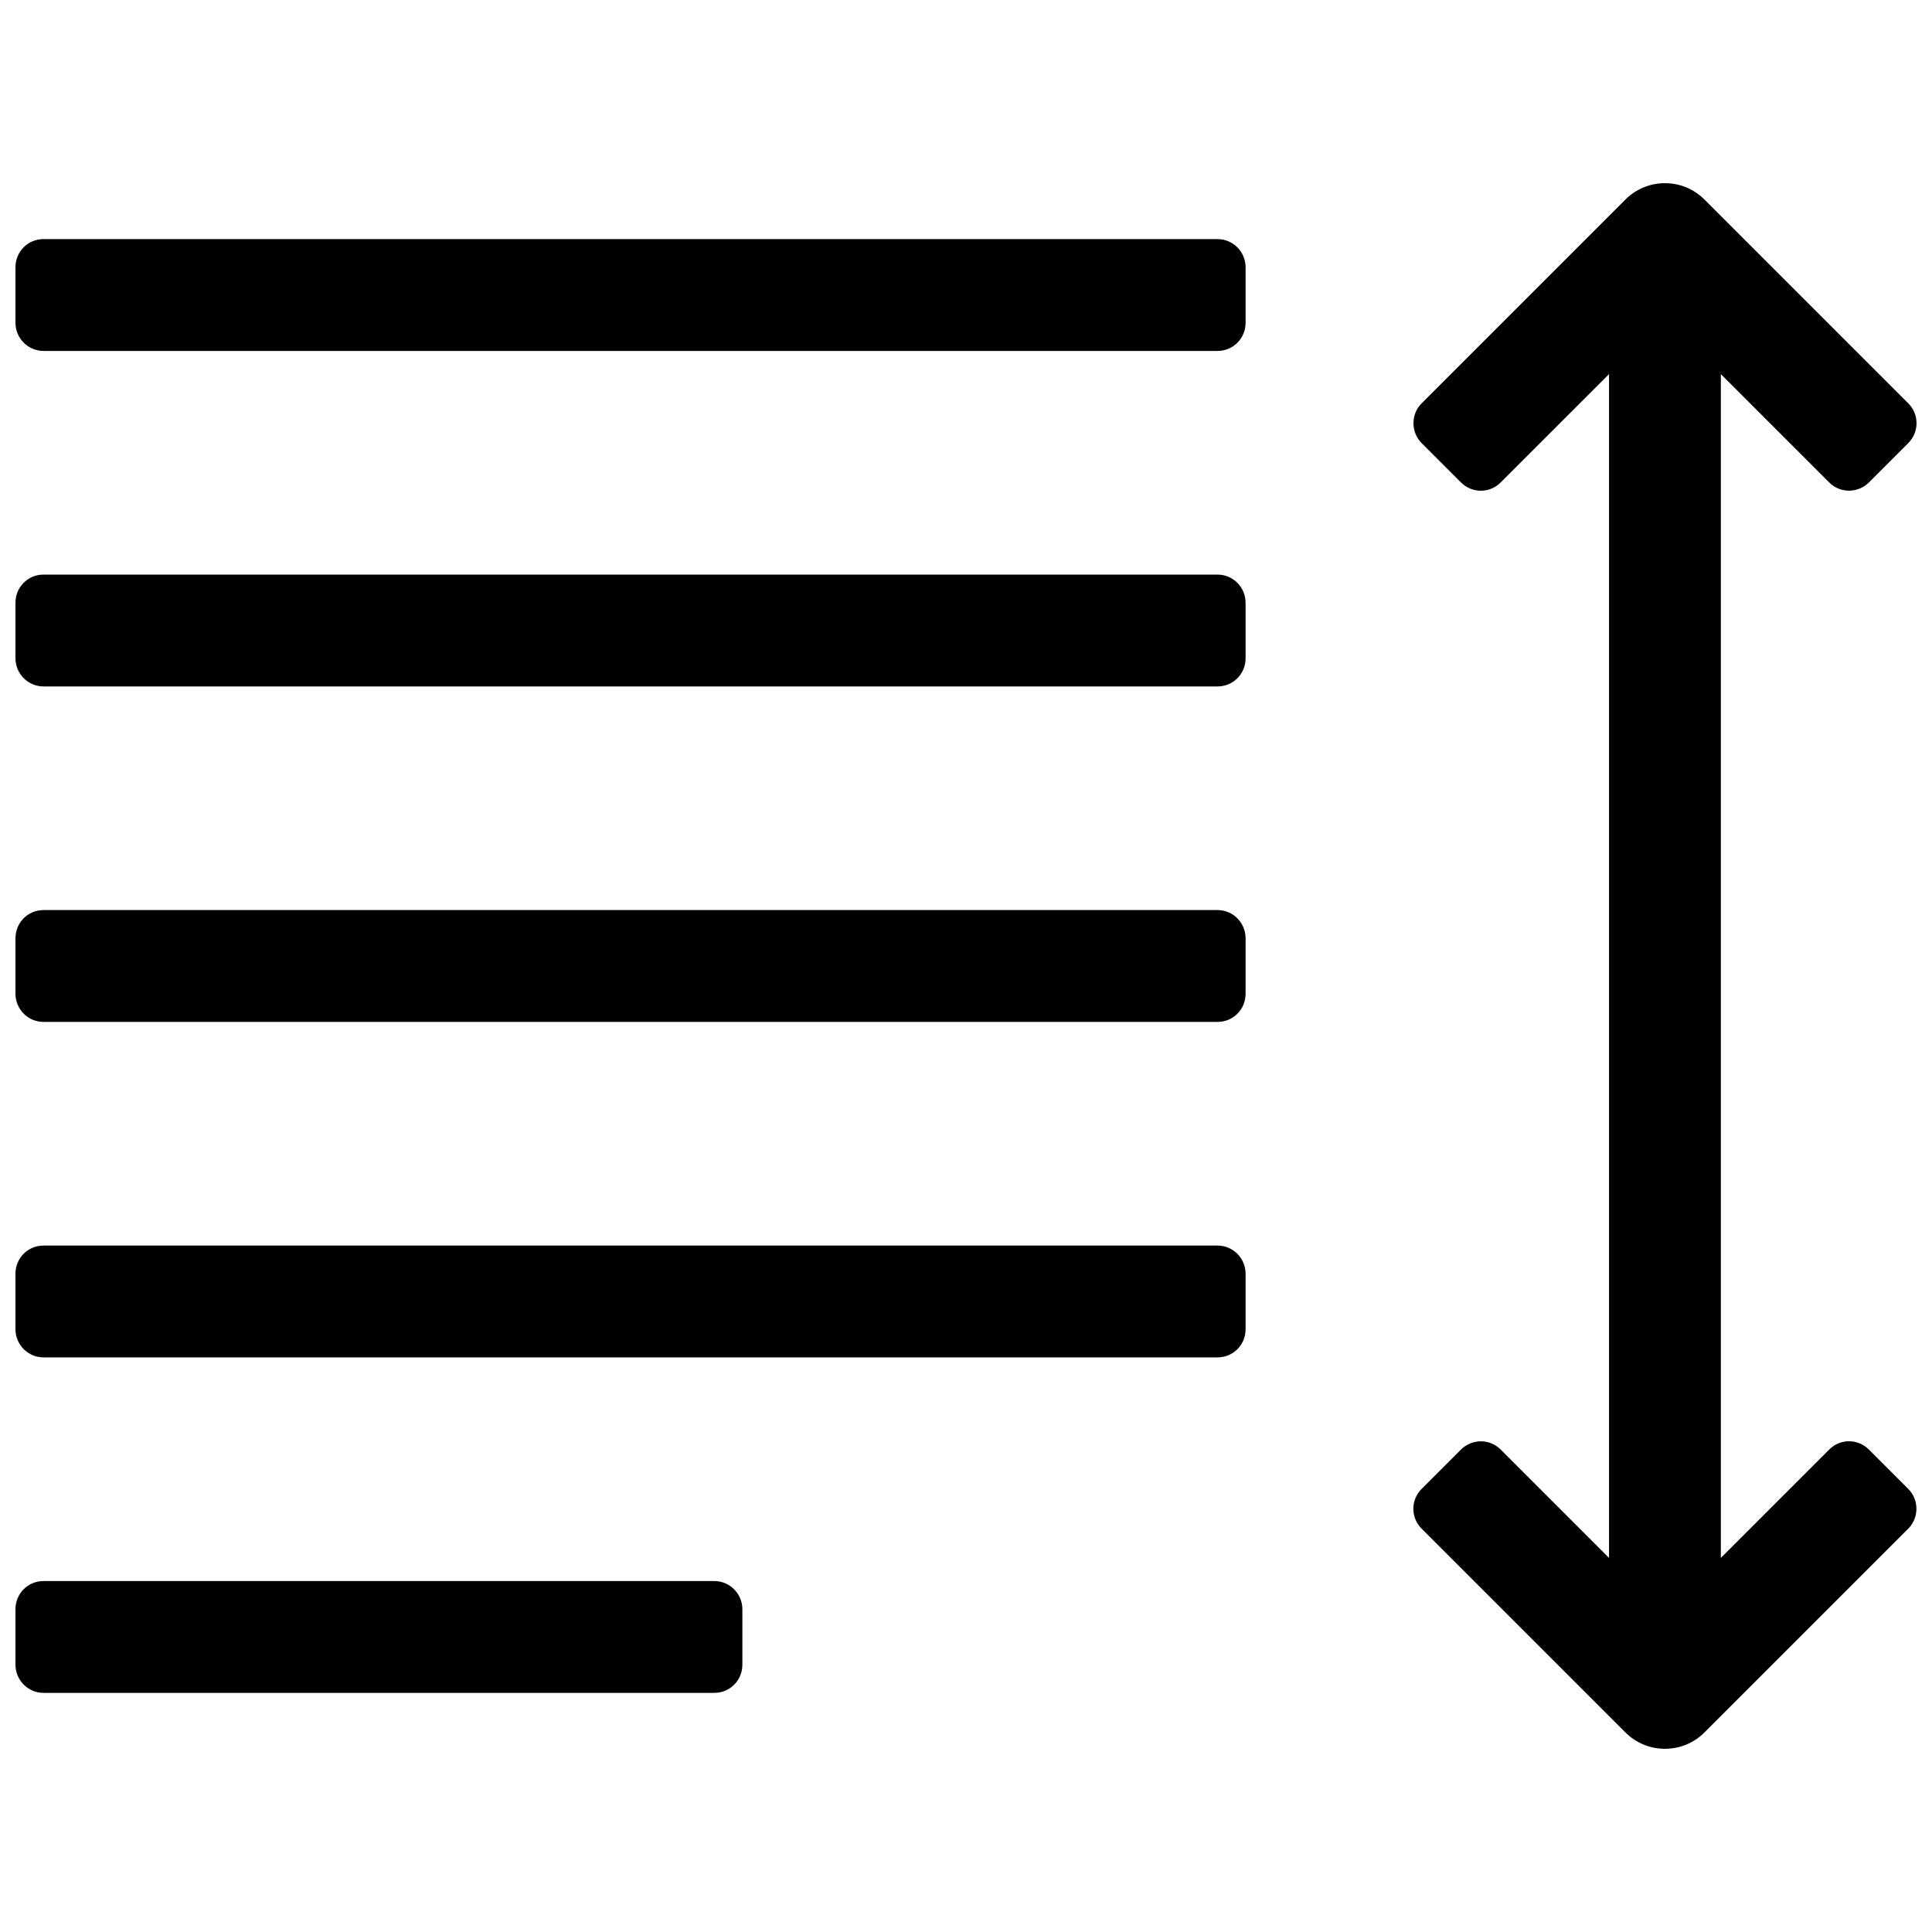 <?xml version="1.0" encoding="UTF-8"?>
<!-- Uploaded to: SVG Repo, www.svgrepo.com, Generator: SVG Repo Mixer Tools -->
<svg width="800px" height="800px" version="1.1" viewBox="144 144 512 512" xmlns="http://www.w3.org/2000/svg">
 <defs>
  <clipPath id="a">
   <path d="m148.09 192h503.81v416h-503.81z"/>
  </clipPath>
 </defs>
 <g clip-path="url(#a)">
  <path d="m570.41 243.14-28.742 28.738c-2.891 2.894-7.559 2.914-10.523-0.051l-10.379-10.379c-2.922-2.922-2.891-7.688-0.027-10.551l54.012-54.012c5.785-5.785 15.168-5.785 20.953 0l54.012 54.012c2.906 2.906 2.938 7.582-0.027 10.551l-10.379 10.379c-2.922 2.918-7.625 2.953-10.523 0.051l-28.742-28.738v313.72l28.742-28.742c2.891-2.891 7.559-2.914 10.523 0.055l10.379 10.379c2.922 2.918 2.891 7.684 0.027 10.547l-54.012 54.012c-5.785 5.785-15.168 5.785-20.953 0l-54.012-54.012c-2.906-2.906-2.938-7.582 0.027-10.547l10.379-10.379c2.922-2.922 7.625-2.953 10.523-0.055l28.742 28.742zm-422.31-13.617c0 4.129 3.332 7.477 7.422 7.477h311.15c4.098 0 7.422-3.285 7.422-7.477v-14.68c0-4.129-3.336-7.477-7.422-7.477h-311.15c-4.098 0-7.422 3.281-7.422 7.477zm0 88.906c0 4.133 3.332 7.481 7.422 7.481h311.15c4.098 0 7.422-3.285 7.422-7.481v-14.68c0-4.129-3.336-7.477-7.422-7.477h-311.15c-4.098 0-7.422 3.285-7.422 7.477zm0 88.91c0 4.129 3.332 7.477 7.422 7.477h311.15c4.098 0 7.422-3.285 7.422-7.477v-14.68c0-4.133-3.336-7.481-7.422-7.481h-311.15c-4.098 0-7.422 3.285-7.422 7.481zm0 177.81c0 4.133 3.344 7.481 7.434 7.481h177.77c4.106 0 7.434-3.285 7.434-7.481v-14.68c0-4.129-3.344-7.477-7.434-7.477h-177.77c-4.106 0-7.434 3.285-7.434 7.477zm0-88.906c0 4.129 3.332 7.477 7.422 7.477h311.15c4.098 0 7.422-3.285 7.422-7.477v-14.68c0-4.129-3.336-7.477-7.422-7.477h-311.15c-4.098 0-7.422 3.281-7.422 7.477z" fill-rule="evenodd"/>
 </g>
</svg>